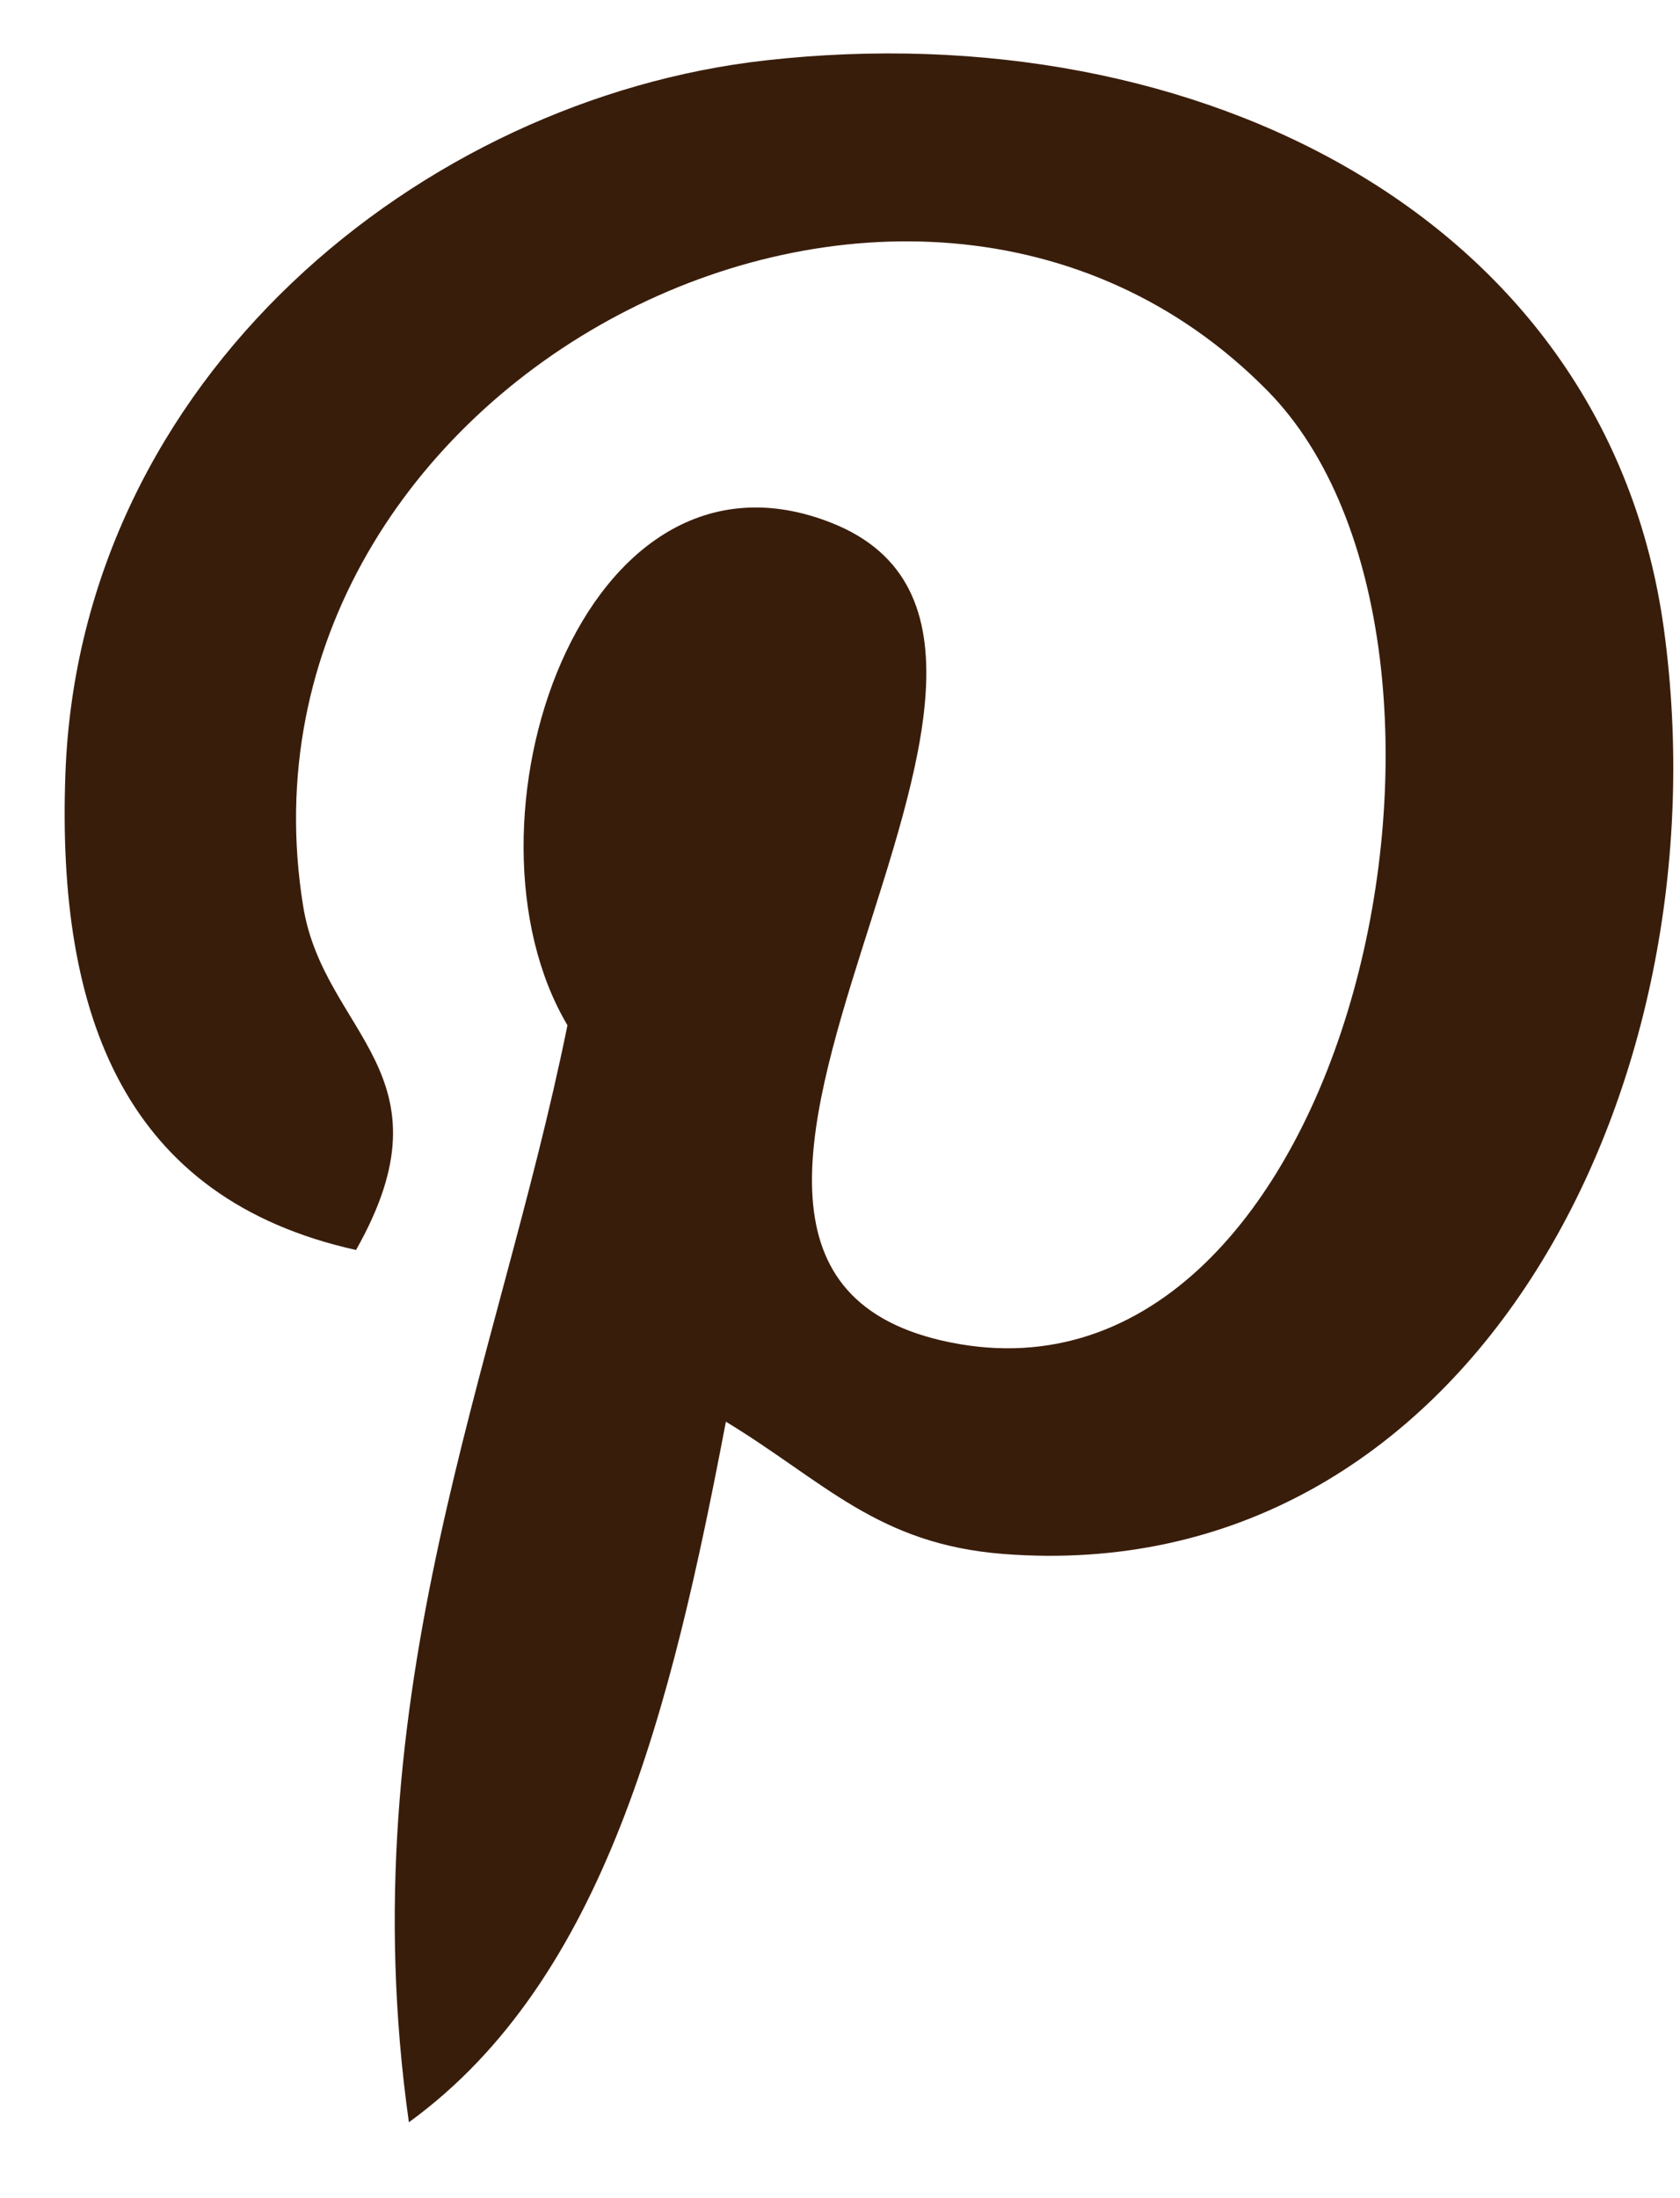 <svg xmlns="http://www.w3.org/2000/svg" fill="none" viewBox="0 0 13 17" height="17" width="13">
<path fill="#391D0B" d="M5.617 10.995C5.197 13.198 4.684 15.31 3.164 16.413C2.695 13.084 3.853 10.583 4.391 7.929C3.474 6.385 4.501 3.279 6.435 4.044C8.815 4.986 4.374 9.783 7.355 10.382C10.467 11.008 11.738 4.982 9.808 3.022C7.02 0.193 1.691 2.958 2.346 7.009C2.506 7.999 3.529 8.3 2.755 9.667C0.97 9.271 0.438 7.863 0.506 5.987C0.617 2.915 3.266 0.765 5.924 0.467C9.285 0.091 12.439 1.7 12.875 4.862C13.365 8.431 11.358 12.296 7.764 12.018C6.79 11.942 6.381 11.459 5.617 10.995Z"></path>
</svg>
